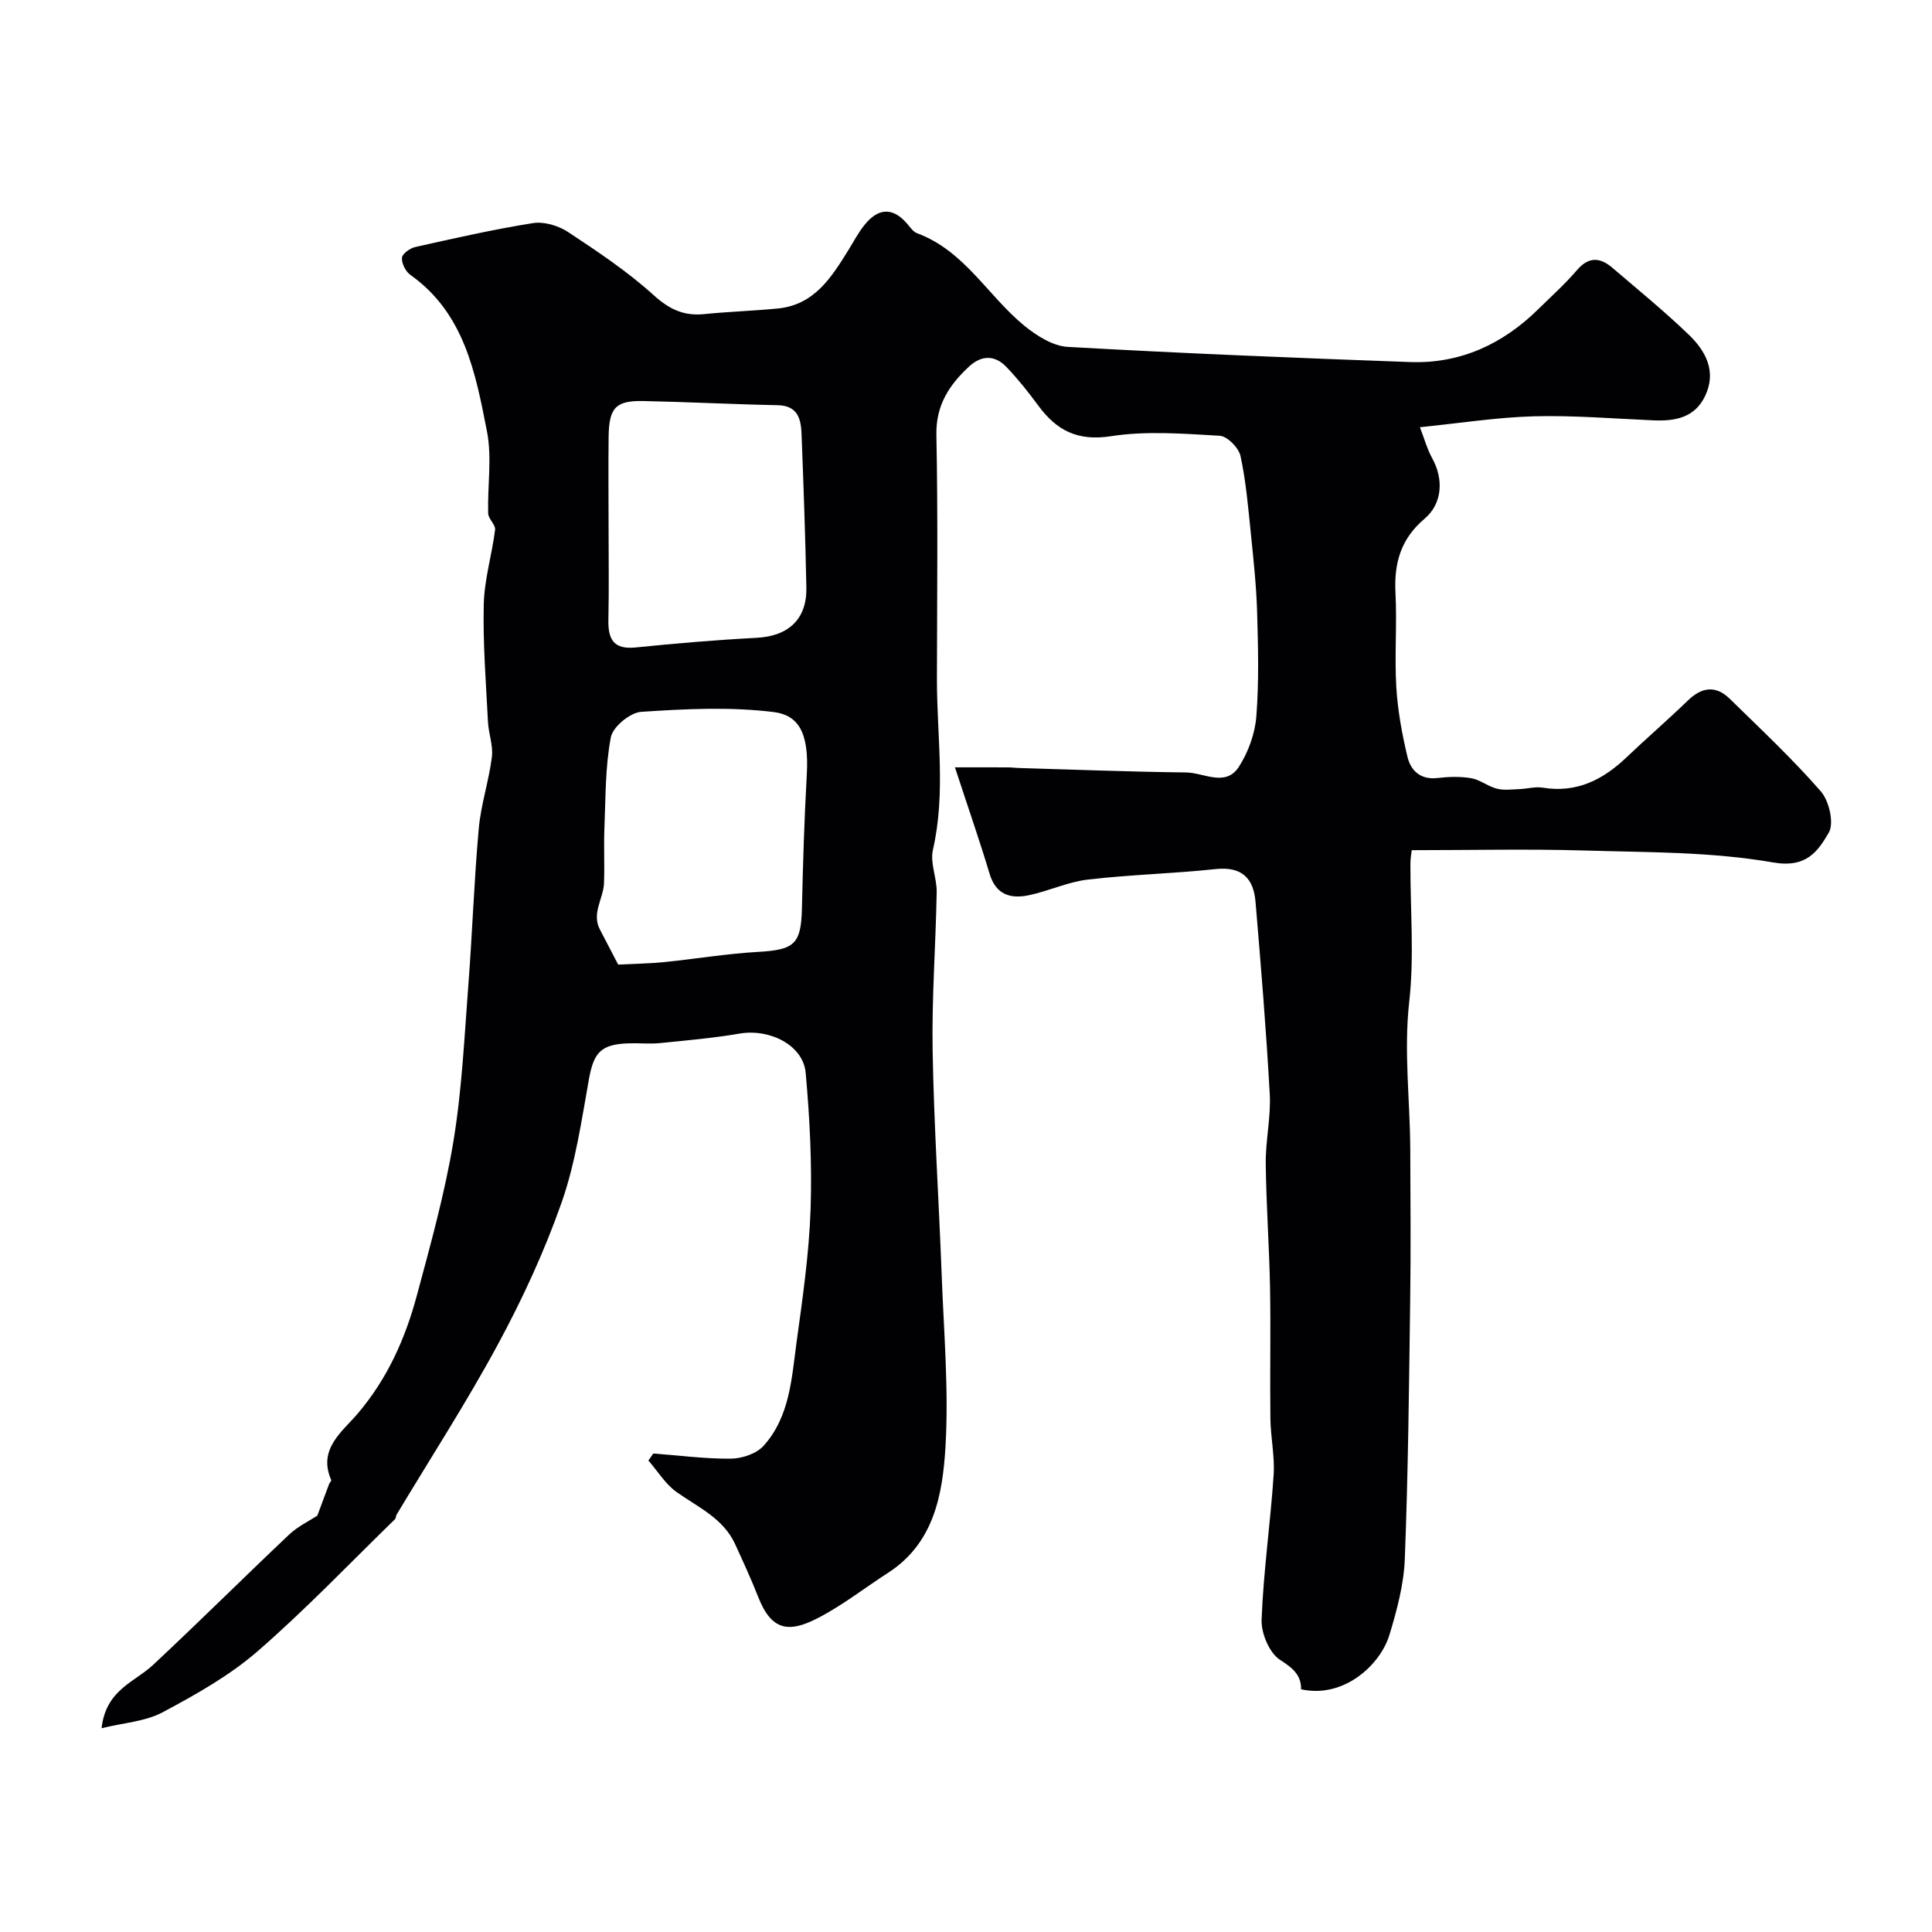 <svg enable-background="new 0 0 400 400" viewBox="0 0 400 400" xmlns="http://www.w3.org/2000/svg"><path d="m21.03 357.81c.89-7.97 6.82-9.52 10.64-13.09 9.52-8.88 18.74-18.07 28.2-27.01 1.8-1.7 4.17-2.82 5.83-3.91.77-2.08 1.59-4.31 2.43-6.53.12-.31.52-.67.44-.86-2.8-6.36 2.25-9.96 5.43-13.67 6.19-7.25 9.9-15.57 12.31-24.54 2.83-10.52 5.77-21.08 7.55-31.8 1.77-10.66 2.27-21.55 3.1-32.35.83-10.82 1.19-21.69 2.16-32.49.45-4.98 2.09-9.85 2.72-14.83.3-2.35-.69-4.84-.81-7.28-.41-8.12-1.07-16.25-.87-24.36.12-5.15 1.7-10.25 2.34-15.4.13-1.05-1.4-2.25-1.43-3.4-.16-5.67.82-11.52-.25-16.99-2.37-12.08-4.67-24.46-15.86-32.39-.98-.7-1.82-2.37-1.74-3.53.05-.82 1.65-1.99 2.73-2.23 8.1-1.81 16.21-3.66 24.41-4.96 2.29-.36 5.25.53 7.24 1.84 6.12 4.04 12.3 8.16 17.71 13.06 3.27 2.96 6.28 4.38 10.53 3.94 5.08-.52 10.2-.66 15.28-1.17 7.45-.76 10.99-6.38 14.48-12 1.12-1.8 2.1-3.71 3.43-5.34 2.7-3.34 5.67-3.75 8.7-.3.66.75 1.29 1.75 2.14 2.07 9.83 3.62 14.65 12.97 22.21 19.15 2.54 2.07 5.89 4.2 8.98 4.38 23.61 1.33 47.25 2.29 70.89 3.14 10.35.37 19.12-3.68 26.46-10.88 2.74-2.68 5.6-5.26 8.09-8.16 2.46-2.87 4.83-2.62 7.35-.46 5.31 4.54 10.73 8.97 15.76 13.8 3.55 3.41 5.86 7.66 3.39 12.78-2.14 4.44-6.19 5.18-10.63 4.99-8.26-.35-16.53-1.06-24.77-.84-7.69.21-15.36 1.43-23.62 2.26.85 2.19 1.47 4.48 2.58 6.5 2.31 4.2 2.13 9.27-1.62 12.45-4.93 4.17-6.34 9.2-6.02 15.36.33 6.48-.21 13.01.17 19.49.29 4.85 1.18 9.71 2.31 14.44.68 2.86 2.7 4.8 6.22 4.39 2.3-.27 4.71-.35 6.98.04 1.83.31 3.45 1.69 5.28 2.16 1.46.38 3.09.16 4.64.1 1.64-.06 3.33-.56 4.9-.3 6.99 1.14 12.44-1.62 17.31-6.26 4.19-3.99 8.58-7.77 12.74-11.8 2.89-2.8 5.78-3.16 8.66-.34 6.41 6.27 12.97 12.42 18.85 19.16 1.72 1.97 2.79 6.6 1.65 8.55-2.24 3.82-4.58 7.38-11.53 6.17-12.76-2.23-25.96-2.08-39-2.47-11.75-.35-23.52-.07-35.81-.07-.04.37-.28 1.62-.28 2.87-.03 9.5.81 19.09-.24 28.47-1.16 10.31.17 20.43.21 30.63.04 10.5.13 21-.02 31.49-.24 17.77-.42 35.54-1.11 53.29-.2 5.29-1.64 10.63-3.19 15.74-1.87 6.15-9.4 13.2-18.28 11.24.02-2.94-1.68-4.38-4.34-6.08-2.22-1.41-3.95-5.51-3.84-8.34.38-9.99 1.82-19.93 2.49-29.92.26-3.89-.62-7.84-.67-11.76-.11-9 .09-18-.07-26.99-.16-8.6-.8-17.2-.89-25.8-.05-4.76 1.09-9.56.83-14.3-.73-13.3-1.83-26.59-2.95-39.87-.41-4.83-2.81-7.33-8.21-6.76-8.82.94-17.72 1.15-26.53 2.18-4.1.48-8.02 2.35-12.1 3.22-3.8.82-6.9-.01-8.22-4.44-2.09-6.95-4.48-13.81-7.17-22.02 4.6 0 7.84-.01 11.08.01.66 0 1.32.1 1.99.12 11.6.34 23.2.79 34.8.93 3.69.04 8.18 3.1 10.94-1.21 1.93-3.02 3.31-6.82 3.59-10.38.56-7.19.37-14.46.16-21.68-.16-5.42-.75-10.84-1.3-16.24-.55-5.36-1-10.77-2.14-16.02-.37-1.69-2.73-4.09-4.3-4.18-7.49-.43-15.16-1.05-22.51.09-6.94 1.08-11.28-1.2-15.07-6.36-2.04-2.77-4.2-5.48-6.58-7.97-2.42-2.53-5.2-2.46-7.77-.06-4.09 3.81-6.85 7.98-6.73 14.12.33 16.82.14 33.66.11 50.49-.02 11.8 1.88 23.62-.83 35.42-.62 2.71.83 5.83.78 8.75-.19 10.94-1.03 21.87-.84 32.8.27 15.54 1.3 31.07 1.88 46.6.44 11.82 1.48 23.69.78 35.45-.59 9.8-2.34 19.91-11.85 26.06-4.9 3.16-9.54 6.82-14.7 9.46-5.88 3.01-9.47 2.57-12.21-4.41-1.46-3.71-3.13-7.33-4.79-10.96-2.47-5.38-7.68-7.63-12.15-10.81-2.31-1.65-3.89-4.31-5.81-6.51.34-.48.69-.97 1.03-1.45 5.35.4 10.7 1.12 16.04 1.07 2.3-.02 5.28-1.01 6.76-2.64 5.46-6.03 5.83-13.99 6.86-21.54 1.25-9.08 2.57-18.21 2.89-27.36.32-9.43-.17-18.92-1.01-28.33-.51-5.73-7.43-9.2-13.67-8.14-5.45.93-10.99 1.42-16.5 1.97-2.15.21-4.33-.02-6.49.05-5.77.19-7.23 1.92-8.22 7.44-1.54 8.58-2.79 17.36-5.66 25.53-3.54 10.08-8.08 19.91-13.16 29.32-6.5 12.04-13.97 23.56-21.01 35.31-.16.27-.11.72-.32.92-9.44 9.19-18.56 18.77-28.5 27.39-5.82 5.04-12.76 8.94-19.61 12.59-3.57 1.91-8.02 2.16-12.64 3.3zm106.96-158.1c3.69-.19 6.63-.22 9.55-.52 6.51-.66 13-1.75 19.52-2.12 7.43-.42 8.8-1.64 8.97-8.99.21-9.25.49-18.5 1.01-27.73.49-8.71-1.75-12.29-6.88-12.93-9.02-1.11-18.29-.65-27.41-.04-2.29.15-5.87 3.1-6.28 5.26-1.17 6.11-1.07 12.46-1.33 18.73-.16 3.83.06 7.67-.09 11.5-.13 3.2-2.61 6.21-.84 9.59 1.27 2.45 2.55 4.9 3.78 7.25zm-1.99-90.4c0 6.33.1 12.66-.04 18.99-.09 4.03 1.05 6.22 5.65 5.75 8.34-.85 16.71-1.56 25.08-2 6.55-.35 10.4-3.85 10.26-10.44-.21-10.6-.59-21.2-1-31.79-.12-3.13-.81-5.85-4.96-5.93-9.25-.18-18.5-.67-27.75-.86-5.73-.12-7.14 1.36-7.23 7.29-.08 6.33-.01 12.66-.01 18.99z" fill="#010103"/></svg>